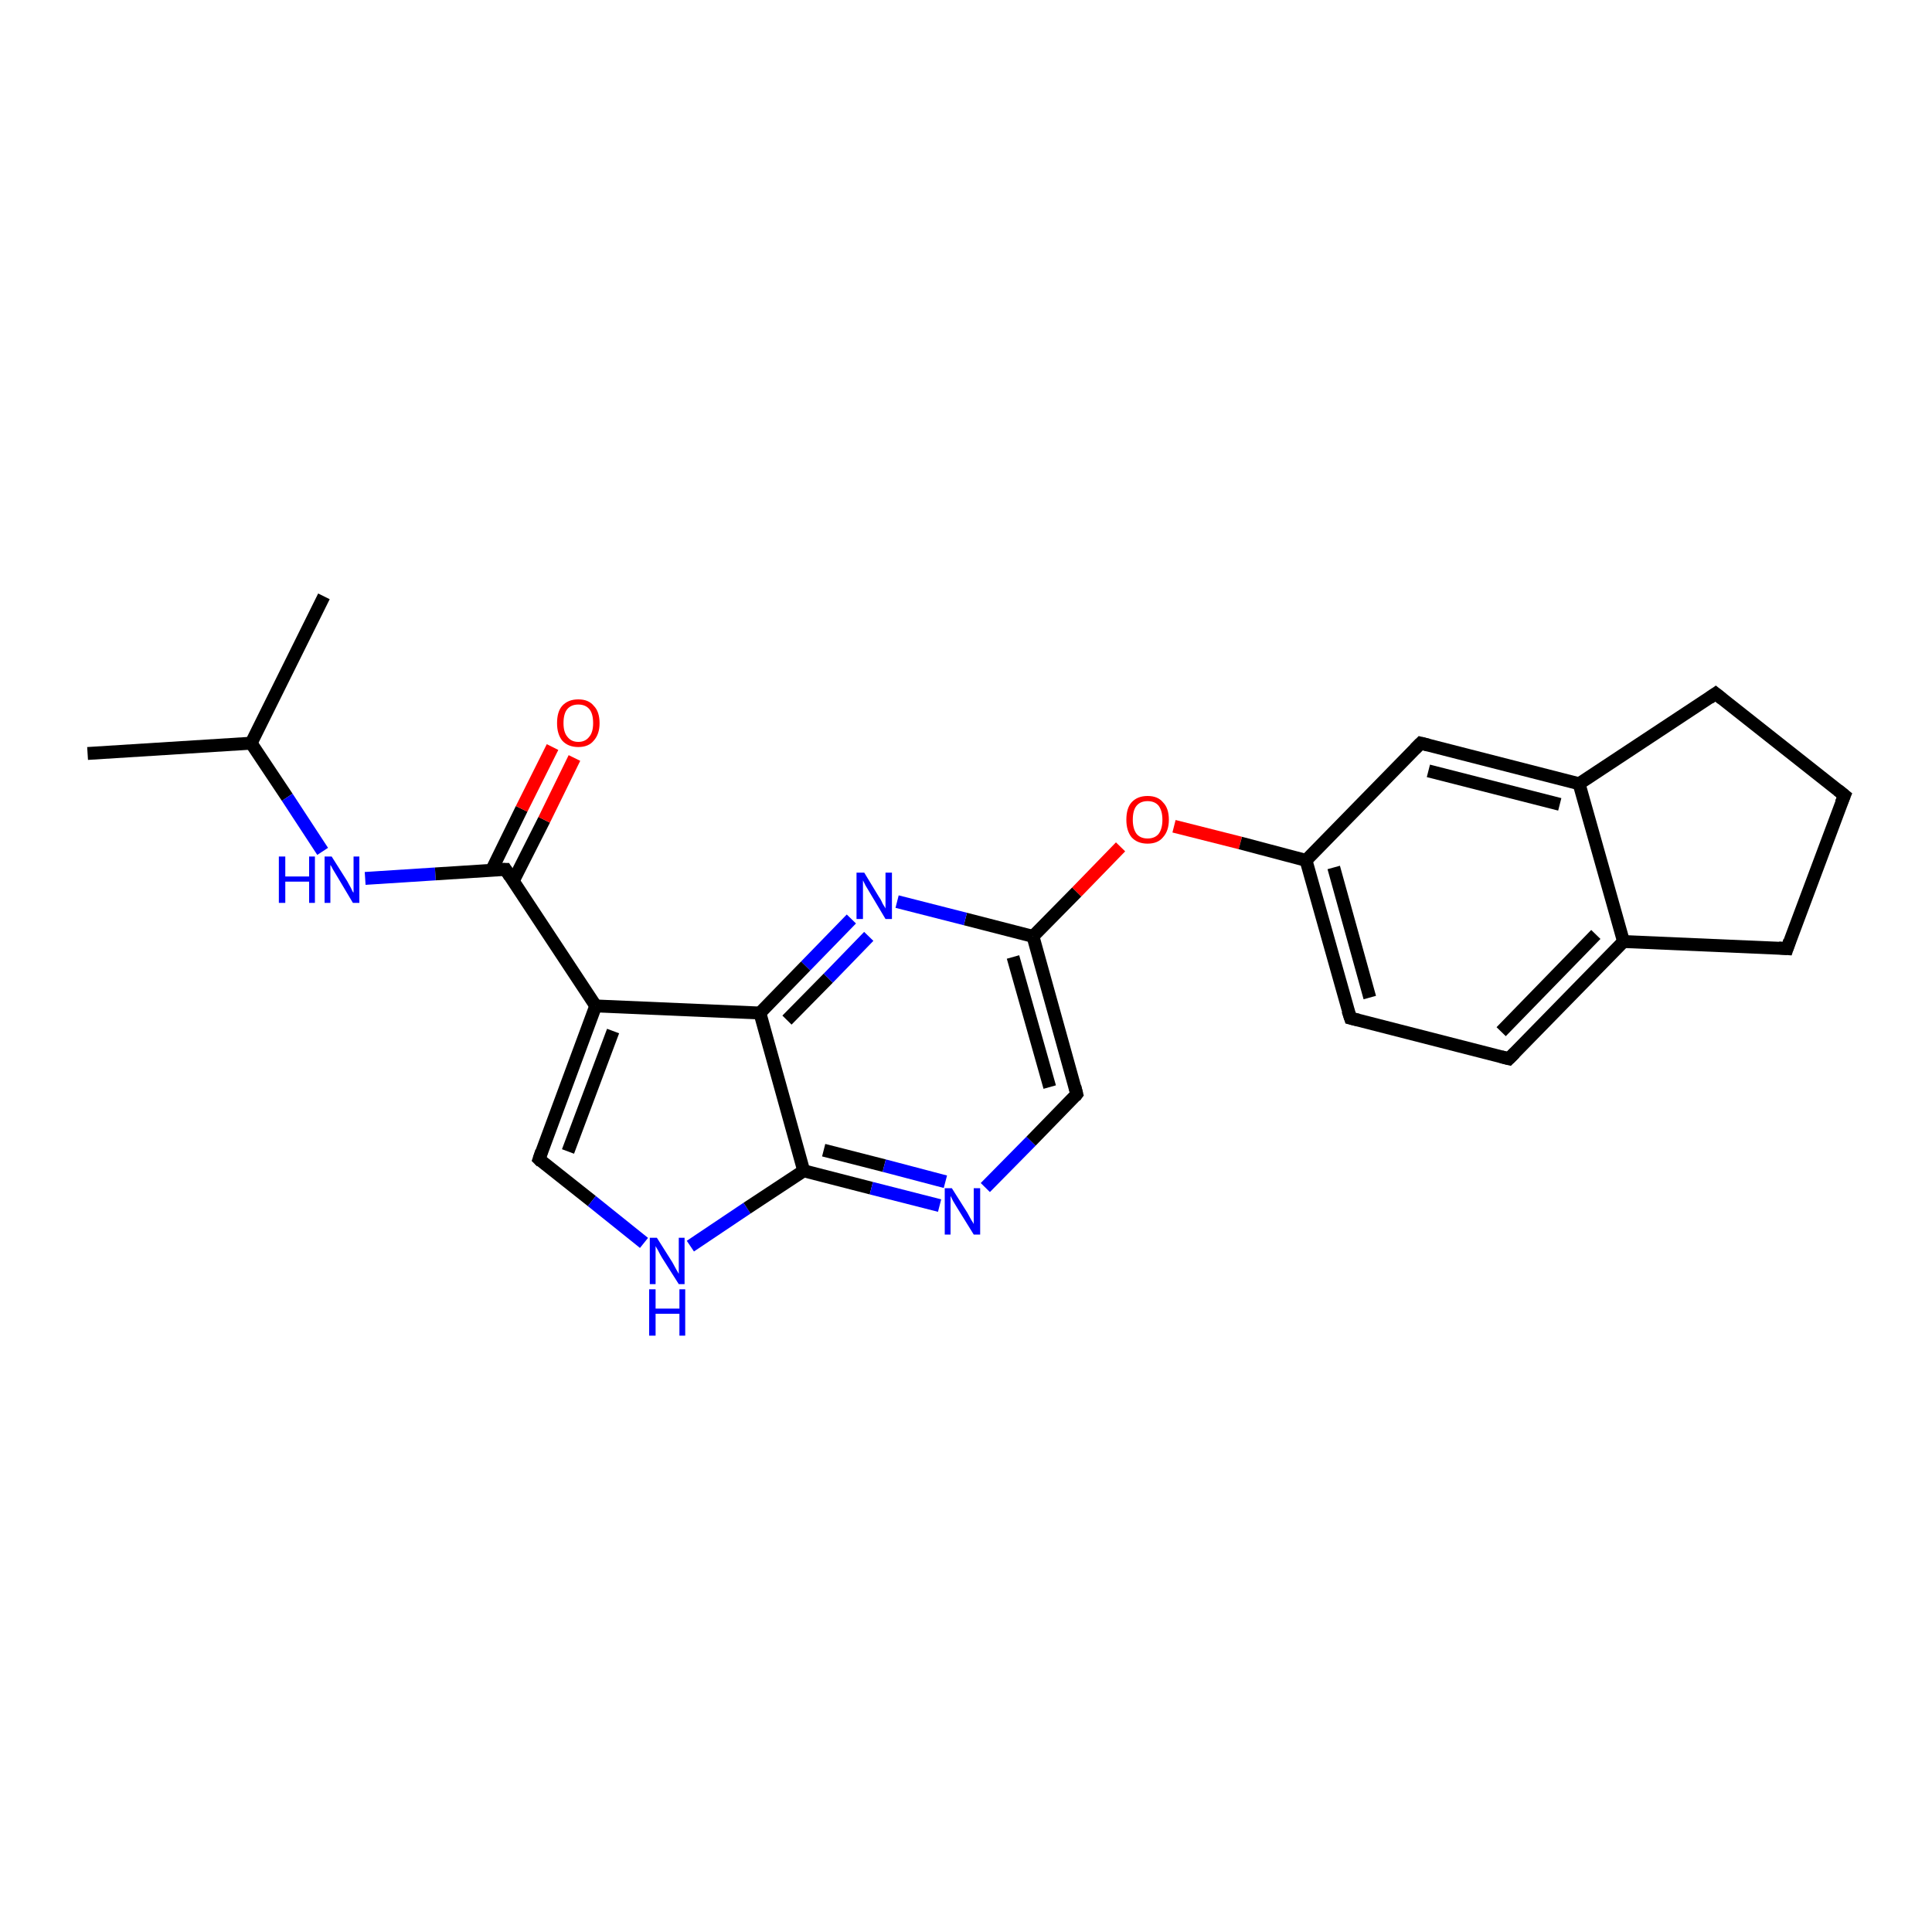 <?xml version='1.0' encoding='iso-8859-1'?>
<svg version='1.1' baseProfile='full'
              xmlns='http://www.w3.org/2000/svg'
                      xmlns:rdkit='http://www.rdkit.org/xml'
                      xmlns:xlink='http://www.w3.org/1999/xlink'
                  xml:space='preserve'
width='300px' height='300px' viewBox='0 0 300 300'>
<!-- END OF HEADER -->
<rect style='opacity:1.0;fill:#FFFFFF;stroke:none' width='300.0' height='300.0' x='0.0' y='0.0'> </rect>
<path class='bond-0 atom-0 atom-1' d='M 13.6,117.0 L 39.0,115.4' style='fill:none;fill-rule:evenodd;stroke:#000000;stroke-width:2.0px;stroke-linecap:butt;stroke-linejoin:miter;stroke-opacity:1' />
<path class='bond-1 atom-1 atom-2' d='M 39.0,115.4 L 50.3,92.6' style='fill:none;fill-rule:evenodd;stroke:#000000;stroke-width:2.0px;stroke-linecap:butt;stroke-linejoin:miter;stroke-opacity:1' />
<path class='bond-2 atom-1 atom-3' d='M 39.0,115.4 L 44.6,123.8' style='fill:none;fill-rule:evenodd;stroke:#000000;stroke-width:2.0px;stroke-linecap:butt;stroke-linejoin:miter;stroke-opacity:1' />
<path class='bond-2 atom-1 atom-3' d='M 44.6,123.8 L 50.1,132.2' style='fill:none;fill-rule:evenodd;stroke:#0000FF;stroke-width:2.0px;stroke-linecap:butt;stroke-linejoin:miter;stroke-opacity:1' />
<path class='bond-3 atom-3 atom-4' d='M 56.7,136.4 L 67.6,135.7' style='fill:none;fill-rule:evenodd;stroke:#0000FF;stroke-width:2.0px;stroke-linecap:butt;stroke-linejoin:miter;stroke-opacity:1' />
<path class='bond-3 atom-3 atom-4' d='M 67.6,135.7 L 78.5,135.0' style='fill:none;fill-rule:evenodd;stroke:#000000;stroke-width:2.0px;stroke-linecap:butt;stroke-linejoin:miter;stroke-opacity:1' />
<path class='bond-4 atom-4 atom-5' d='M 79.7,136.8 L 84.5,127.3' style='fill:none;fill-rule:evenodd;stroke:#000000;stroke-width:2.0px;stroke-linecap:butt;stroke-linejoin:miter;stroke-opacity:1' />
<path class='bond-4 atom-4 atom-5' d='M 84.5,127.3 L 89.2,117.7' style='fill:none;fill-rule:evenodd;stroke:#FF0000;stroke-width:2.0px;stroke-linecap:butt;stroke-linejoin:miter;stroke-opacity:1' />
<path class='bond-4 atom-4 atom-5' d='M 76.3,135.2 L 81.0,125.6' style='fill:none;fill-rule:evenodd;stroke:#000000;stroke-width:2.0px;stroke-linecap:butt;stroke-linejoin:miter;stroke-opacity:1' />
<path class='bond-4 atom-4 atom-5' d='M 81.0,125.6 L 85.8,116.0' style='fill:none;fill-rule:evenodd;stroke:#FF0000;stroke-width:2.0px;stroke-linecap:butt;stroke-linejoin:miter;stroke-opacity:1' />
<path class='bond-5 atom-4 atom-6' d='M 78.5,135.0 L 92.5,156.2' style='fill:none;fill-rule:evenodd;stroke:#000000;stroke-width:2.0px;stroke-linecap:butt;stroke-linejoin:miter;stroke-opacity:1' />
<path class='bond-6 atom-6 atom-7' d='M 92.5,156.2 L 83.7,180.0' style='fill:none;fill-rule:evenodd;stroke:#000000;stroke-width:2.0px;stroke-linecap:butt;stroke-linejoin:miter;stroke-opacity:1' />
<path class='bond-6 atom-6 atom-7' d='M 95.2,160.1 L 88.2,178.8' style='fill:none;fill-rule:evenodd;stroke:#000000;stroke-width:2.0px;stroke-linecap:butt;stroke-linejoin:miter;stroke-opacity:1' />
<path class='bond-7 atom-7 atom-8' d='M 83.7,180.0 L 91.9,186.5' style='fill:none;fill-rule:evenodd;stroke:#000000;stroke-width:2.0px;stroke-linecap:butt;stroke-linejoin:miter;stroke-opacity:1' />
<path class='bond-7 atom-7 atom-8' d='M 91.9,186.5 L 100.0,193.0' style='fill:none;fill-rule:evenodd;stroke:#0000FF;stroke-width:2.0px;stroke-linecap:butt;stroke-linejoin:miter;stroke-opacity:1' />
<path class='bond-8 atom-8 atom-9' d='M 107.2,193.5 L 116.0,187.6' style='fill:none;fill-rule:evenodd;stroke:#0000FF;stroke-width:2.0px;stroke-linecap:butt;stroke-linejoin:miter;stroke-opacity:1' />
<path class='bond-8 atom-8 atom-9' d='M 116.0,187.6 L 124.8,181.8' style='fill:none;fill-rule:evenodd;stroke:#000000;stroke-width:2.0px;stroke-linecap:butt;stroke-linejoin:miter;stroke-opacity:1' />
<path class='bond-9 atom-9 atom-10' d='M 124.8,181.8 L 135.3,184.5' style='fill:none;fill-rule:evenodd;stroke:#000000;stroke-width:2.0px;stroke-linecap:butt;stroke-linejoin:miter;stroke-opacity:1' />
<path class='bond-9 atom-9 atom-10' d='M 135.3,184.5 L 145.9,187.2' style='fill:none;fill-rule:evenodd;stroke:#0000FF;stroke-width:2.0px;stroke-linecap:butt;stroke-linejoin:miter;stroke-opacity:1' />
<path class='bond-9 atom-9 atom-10' d='M 127.9,178.6 L 137.3,181.0' style='fill:none;fill-rule:evenodd;stroke:#000000;stroke-width:2.0px;stroke-linecap:butt;stroke-linejoin:miter;stroke-opacity:1' />
<path class='bond-9 atom-9 atom-10' d='M 137.3,181.0 L 146.8,183.5' style='fill:none;fill-rule:evenodd;stroke:#0000FF;stroke-width:2.0px;stroke-linecap:butt;stroke-linejoin:miter;stroke-opacity:1' />
<path class='bond-10 atom-10 atom-11' d='M 153.0,184.4 L 160.1,177.2' style='fill:none;fill-rule:evenodd;stroke:#0000FF;stroke-width:2.0px;stroke-linecap:butt;stroke-linejoin:miter;stroke-opacity:1' />
<path class='bond-10 atom-10 atom-11' d='M 160.1,177.2 L 167.2,169.9' style='fill:none;fill-rule:evenodd;stroke:#000000;stroke-width:2.0px;stroke-linecap:butt;stroke-linejoin:miter;stroke-opacity:1' />
<path class='bond-11 atom-11 atom-12' d='M 167.2,169.9 L 160.4,145.4' style='fill:none;fill-rule:evenodd;stroke:#000000;stroke-width:2.0px;stroke-linecap:butt;stroke-linejoin:miter;stroke-opacity:1' />
<path class='bond-11 atom-11 atom-12' d='M 163.0,168.8 L 157.3,148.6' style='fill:none;fill-rule:evenodd;stroke:#000000;stroke-width:2.0px;stroke-linecap:butt;stroke-linejoin:miter;stroke-opacity:1' />
<path class='bond-12 atom-12 atom-13' d='M 160.4,145.4 L 167.2,138.5' style='fill:none;fill-rule:evenodd;stroke:#000000;stroke-width:2.0px;stroke-linecap:butt;stroke-linejoin:miter;stroke-opacity:1' />
<path class='bond-12 atom-12 atom-13' d='M 167.2,138.5 L 174.0,131.5' style='fill:none;fill-rule:evenodd;stroke:#FF0000;stroke-width:2.0px;stroke-linecap:butt;stroke-linejoin:miter;stroke-opacity:1' />
<path class='bond-13 atom-13 atom-14' d='M 182.3,128.3 L 192.6,130.9' style='fill:none;fill-rule:evenodd;stroke:#FF0000;stroke-width:2.0px;stroke-linecap:butt;stroke-linejoin:miter;stroke-opacity:1' />
<path class='bond-13 atom-13 atom-14' d='M 192.6,130.9 L 202.8,133.6' style='fill:none;fill-rule:evenodd;stroke:#000000;stroke-width:2.0px;stroke-linecap:butt;stroke-linejoin:miter;stroke-opacity:1' />
<path class='bond-14 atom-14 atom-15' d='M 202.8,133.6 L 209.7,158.1' style='fill:none;fill-rule:evenodd;stroke:#000000;stroke-width:2.0px;stroke-linecap:butt;stroke-linejoin:miter;stroke-opacity:1' />
<path class='bond-14 atom-14 atom-15' d='M 207.1,134.7 L 212.7,154.9' style='fill:none;fill-rule:evenodd;stroke:#000000;stroke-width:2.0px;stroke-linecap:butt;stroke-linejoin:miter;stroke-opacity:1' />
<path class='bond-15 atom-15 atom-16' d='M 209.7,158.1 L 234.3,164.4' style='fill:none;fill-rule:evenodd;stroke:#000000;stroke-width:2.0px;stroke-linecap:butt;stroke-linejoin:miter;stroke-opacity:1' />
<path class='bond-16 atom-16 atom-17' d='M 234.3,164.4 L 252.1,146.2' style='fill:none;fill-rule:evenodd;stroke:#000000;stroke-width:2.0px;stroke-linecap:butt;stroke-linejoin:miter;stroke-opacity:1' />
<path class='bond-16 atom-16 atom-17' d='M 233.1,160.2 L 247.8,145.1' style='fill:none;fill-rule:evenodd;stroke:#000000;stroke-width:2.0px;stroke-linecap:butt;stroke-linejoin:miter;stroke-opacity:1' />
<path class='bond-17 atom-17 atom-18' d='M 252.1,146.2 L 277.5,147.3' style='fill:none;fill-rule:evenodd;stroke:#000000;stroke-width:2.0px;stroke-linecap:butt;stroke-linejoin:miter;stroke-opacity:1' />
<path class='bond-18 atom-18 atom-19' d='M 277.5,147.3 L 286.4,123.5' style='fill:none;fill-rule:evenodd;stroke:#000000;stroke-width:2.0px;stroke-linecap:butt;stroke-linejoin:miter;stroke-opacity:1' />
<path class='bond-19 atom-19 atom-20' d='M 286.4,123.5 L 266.4,107.7' style='fill:none;fill-rule:evenodd;stroke:#000000;stroke-width:2.0px;stroke-linecap:butt;stroke-linejoin:miter;stroke-opacity:1' />
<path class='bond-20 atom-20 atom-21' d='M 266.4,107.7 L 245.2,121.7' style='fill:none;fill-rule:evenodd;stroke:#000000;stroke-width:2.0px;stroke-linecap:butt;stroke-linejoin:miter;stroke-opacity:1' />
<path class='bond-21 atom-21 atom-22' d='M 245.2,121.7 L 220.6,115.4' style='fill:none;fill-rule:evenodd;stroke:#000000;stroke-width:2.0px;stroke-linecap:butt;stroke-linejoin:miter;stroke-opacity:1' />
<path class='bond-21 atom-21 atom-22' d='M 242.2,124.9 L 221.8,119.7' style='fill:none;fill-rule:evenodd;stroke:#000000;stroke-width:2.0px;stroke-linecap:butt;stroke-linejoin:miter;stroke-opacity:1' />
<path class='bond-22 atom-12 atom-23' d='M 160.4,145.4 L 149.9,142.7' style='fill:none;fill-rule:evenodd;stroke:#000000;stroke-width:2.0px;stroke-linecap:butt;stroke-linejoin:miter;stroke-opacity:1' />
<path class='bond-22 atom-12 atom-23' d='M 149.9,142.7 L 139.3,140.0' style='fill:none;fill-rule:evenodd;stroke:#0000FF;stroke-width:2.0px;stroke-linecap:butt;stroke-linejoin:miter;stroke-opacity:1' />
<path class='bond-23 atom-23 atom-24' d='M 132.2,142.7 L 125.1,150.0' style='fill:none;fill-rule:evenodd;stroke:#0000FF;stroke-width:2.0px;stroke-linecap:butt;stroke-linejoin:miter;stroke-opacity:1' />
<path class='bond-23 atom-23 atom-24' d='M 125.1,150.0 L 118.0,157.3' style='fill:none;fill-rule:evenodd;stroke:#000000;stroke-width:2.0px;stroke-linecap:butt;stroke-linejoin:miter;stroke-opacity:1' />
<path class='bond-23 atom-23 atom-24' d='M 134.9,145.4 L 128.6,151.9' style='fill:none;fill-rule:evenodd;stroke:#0000FF;stroke-width:2.0px;stroke-linecap:butt;stroke-linejoin:miter;stroke-opacity:1' />
<path class='bond-23 atom-23 atom-24' d='M 128.6,151.9 L 122.2,158.4' style='fill:none;fill-rule:evenodd;stroke:#000000;stroke-width:2.0px;stroke-linecap:butt;stroke-linejoin:miter;stroke-opacity:1' />
<path class='bond-24 atom-24 atom-6' d='M 118.0,157.3 L 92.5,156.2' style='fill:none;fill-rule:evenodd;stroke:#000000;stroke-width:2.0px;stroke-linecap:butt;stroke-linejoin:miter;stroke-opacity:1' />
<path class='bond-25 atom-24 atom-9' d='M 118.0,157.3 L 124.8,181.8' style='fill:none;fill-rule:evenodd;stroke:#000000;stroke-width:2.0px;stroke-linecap:butt;stroke-linejoin:miter;stroke-opacity:1' />
<path class='bond-26 atom-22 atom-14' d='M 220.6,115.4 L 202.8,133.6' style='fill:none;fill-rule:evenodd;stroke:#000000;stroke-width:2.0px;stroke-linecap:butt;stroke-linejoin:miter;stroke-opacity:1' />
<path class='bond-27 atom-21 atom-17' d='M 245.2,121.7 L 252.1,146.2' style='fill:none;fill-rule:evenodd;stroke:#000000;stroke-width:2.0px;stroke-linecap:butt;stroke-linejoin:miter;stroke-opacity:1' />
<path d='M 77.9,135.0 L 78.5,135.0 L 79.2,136.1' style='fill:none;stroke:#000000;stroke-width:2.0px;stroke-linecap:butt;stroke-linejoin:miter;stroke-opacity:1;' />
<path d='M 84.1,178.8 L 83.7,180.0 L 84.1,180.4' style='fill:none;stroke:#000000;stroke-width:2.0px;stroke-linecap:butt;stroke-linejoin:miter;stroke-opacity:1;' />
<path d='M 166.9,170.3 L 167.2,169.9 L 166.9,168.7' style='fill:none;stroke:#000000;stroke-width:2.0px;stroke-linecap:butt;stroke-linejoin:miter;stroke-opacity:1;' />
<path d='M 209.3,156.9 L 209.7,158.1 L 210.9,158.4' style='fill:none;stroke:#000000;stroke-width:2.0px;stroke-linecap:butt;stroke-linejoin:miter;stroke-opacity:1;' />
<path d='M 233.1,164.1 L 234.3,164.4 L 235.2,163.5' style='fill:none;stroke:#000000;stroke-width:2.0px;stroke-linecap:butt;stroke-linejoin:miter;stroke-opacity:1;' />
<path d='M 276.2,147.2 L 277.5,147.3 L 277.9,146.1' style='fill:none;stroke:#000000;stroke-width:2.0px;stroke-linecap:butt;stroke-linejoin:miter;stroke-opacity:1;' />
<path d='M 285.9,124.7 L 286.4,123.5 L 285.4,122.7' style='fill:none;stroke:#000000;stroke-width:2.0px;stroke-linecap:butt;stroke-linejoin:miter;stroke-opacity:1;' />
<path d='M 267.4,108.5 L 266.4,107.7 L 265.4,108.4' style='fill:none;stroke:#000000;stroke-width:2.0px;stroke-linecap:butt;stroke-linejoin:miter;stroke-opacity:1;' />
<path d='M 221.8,115.7 L 220.6,115.4 L 219.7,116.3' style='fill:none;stroke:#000000;stroke-width:2.0px;stroke-linecap:butt;stroke-linejoin:miter;stroke-opacity:1;' />
<path class='atom-3' d='M 43.3 133.0
L 44.3 133.0
L 44.3 136.1
L 48.0 136.1
L 48.0 133.0
L 48.9 133.0
L 48.9 140.2
L 48.0 140.2
L 48.0 136.9
L 44.3 136.9
L 44.3 140.2
L 43.3 140.2
L 43.3 133.0
' fill='#0000FF'/>
<path class='atom-3' d='M 51.5 133.0
L 53.9 136.8
Q 54.1 137.2, 54.5 137.9
Q 54.8 138.6, 54.9 138.6
L 54.9 133.0
L 55.8 133.0
L 55.8 140.2
L 54.8 140.2
L 52.3 136.0
Q 52.0 135.5, 51.7 135.0
Q 51.4 134.4, 51.3 134.3
L 51.3 140.2
L 50.4 140.2
L 50.4 133.0
L 51.5 133.0
' fill='#0000FF'/>
<path class='atom-5' d='M 86.5 112.3
Q 86.5 110.5, 87.3 109.6
Q 88.2 108.6, 89.8 108.6
Q 91.4 108.6, 92.2 109.6
Q 93.1 110.5, 93.1 112.3
Q 93.1 114.0, 92.2 115.0
Q 91.4 116.0, 89.8 116.0
Q 88.2 116.0, 87.3 115.0
Q 86.5 114.0, 86.5 112.3
M 89.8 115.2
Q 90.9 115.2, 91.5 114.4
Q 92.1 113.7, 92.1 112.3
Q 92.1 110.8, 91.5 110.1
Q 90.9 109.4, 89.8 109.4
Q 88.7 109.4, 88.1 110.1
Q 87.5 110.8, 87.5 112.3
Q 87.5 113.7, 88.1 114.4
Q 88.7 115.2, 89.8 115.2
' fill='#FF0000'/>
<path class='atom-8' d='M 102.0 192.2
L 104.4 196.0
Q 104.6 196.4, 105.0 197.1
Q 105.4 197.8, 105.4 197.8
L 105.4 192.2
L 106.3 192.2
L 106.3 199.4
L 105.4 199.4
L 102.8 195.3
Q 102.5 194.8, 102.2 194.2
Q 101.9 193.7, 101.8 193.5
L 101.8 199.4
L 100.9 199.4
L 100.9 192.2
L 102.0 192.2
' fill='#0000FF'/>
<path class='atom-8' d='M 100.8 200.2
L 101.8 200.2
L 101.8 203.2
L 105.5 203.2
L 105.5 200.2
L 106.4 200.2
L 106.4 207.4
L 105.5 207.4
L 105.5 204.0
L 101.8 204.0
L 101.8 207.4
L 100.8 207.4
L 100.8 200.2
' fill='#0000FF'/>
<path class='atom-10' d='M 147.8 184.5
L 150.2 188.3
Q 150.4 188.7, 150.8 189.4
Q 151.2 190.0, 151.2 190.1
L 151.2 184.5
L 152.2 184.5
L 152.2 191.7
L 151.2 191.7
L 148.6 187.5
Q 148.3 187.0, 148.0 186.5
Q 147.7 185.9, 147.6 185.7
L 147.6 191.7
L 146.7 191.7
L 146.7 184.5
L 147.8 184.5
' fill='#0000FF'/>
<path class='atom-13' d='M 174.9 127.3
Q 174.9 125.5, 175.7 124.6
Q 176.6 123.6, 178.2 123.6
Q 179.8 123.6, 180.6 124.6
Q 181.5 125.5, 181.5 127.3
Q 181.5 129.0, 180.6 130.0
Q 179.8 131.0, 178.2 131.0
Q 176.6 131.0, 175.7 130.0
Q 174.9 129.0, 174.9 127.3
M 178.2 130.2
Q 179.3 130.2, 179.9 129.5
Q 180.5 128.7, 180.5 127.3
Q 180.5 125.9, 179.9 125.1
Q 179.3 124.4, 178.2 124.4
Q 177.1 124.4, 176.5 125.1
Q 175.9 125.8, 175.9 127.3
Q 175.9 128.7, 176.5 129.5
Q 177.1 130.2, 178.2 130.2
' fill='#FF0000'/>
<path class='atom-23' d='M 134.2 135.5
L 136.5 139.3
Q 136.8 139.7, 137.1 140.4
Q 137.5 141.0, 137.5 141.1
L 137.5 135.5
L 138.5 135.5
L 138.5 142.7
L 137.5 142.7
L 135.0 138.5
Q 134.7 138.0, 134.4 137.5
Q 134.1 136.9, 134.0 136.7
L 134.0 142.7
L 133.0 142.7
L 133.0 135.5
L 134.2 135.5
' fill='#0000FF'/>
</svg>

